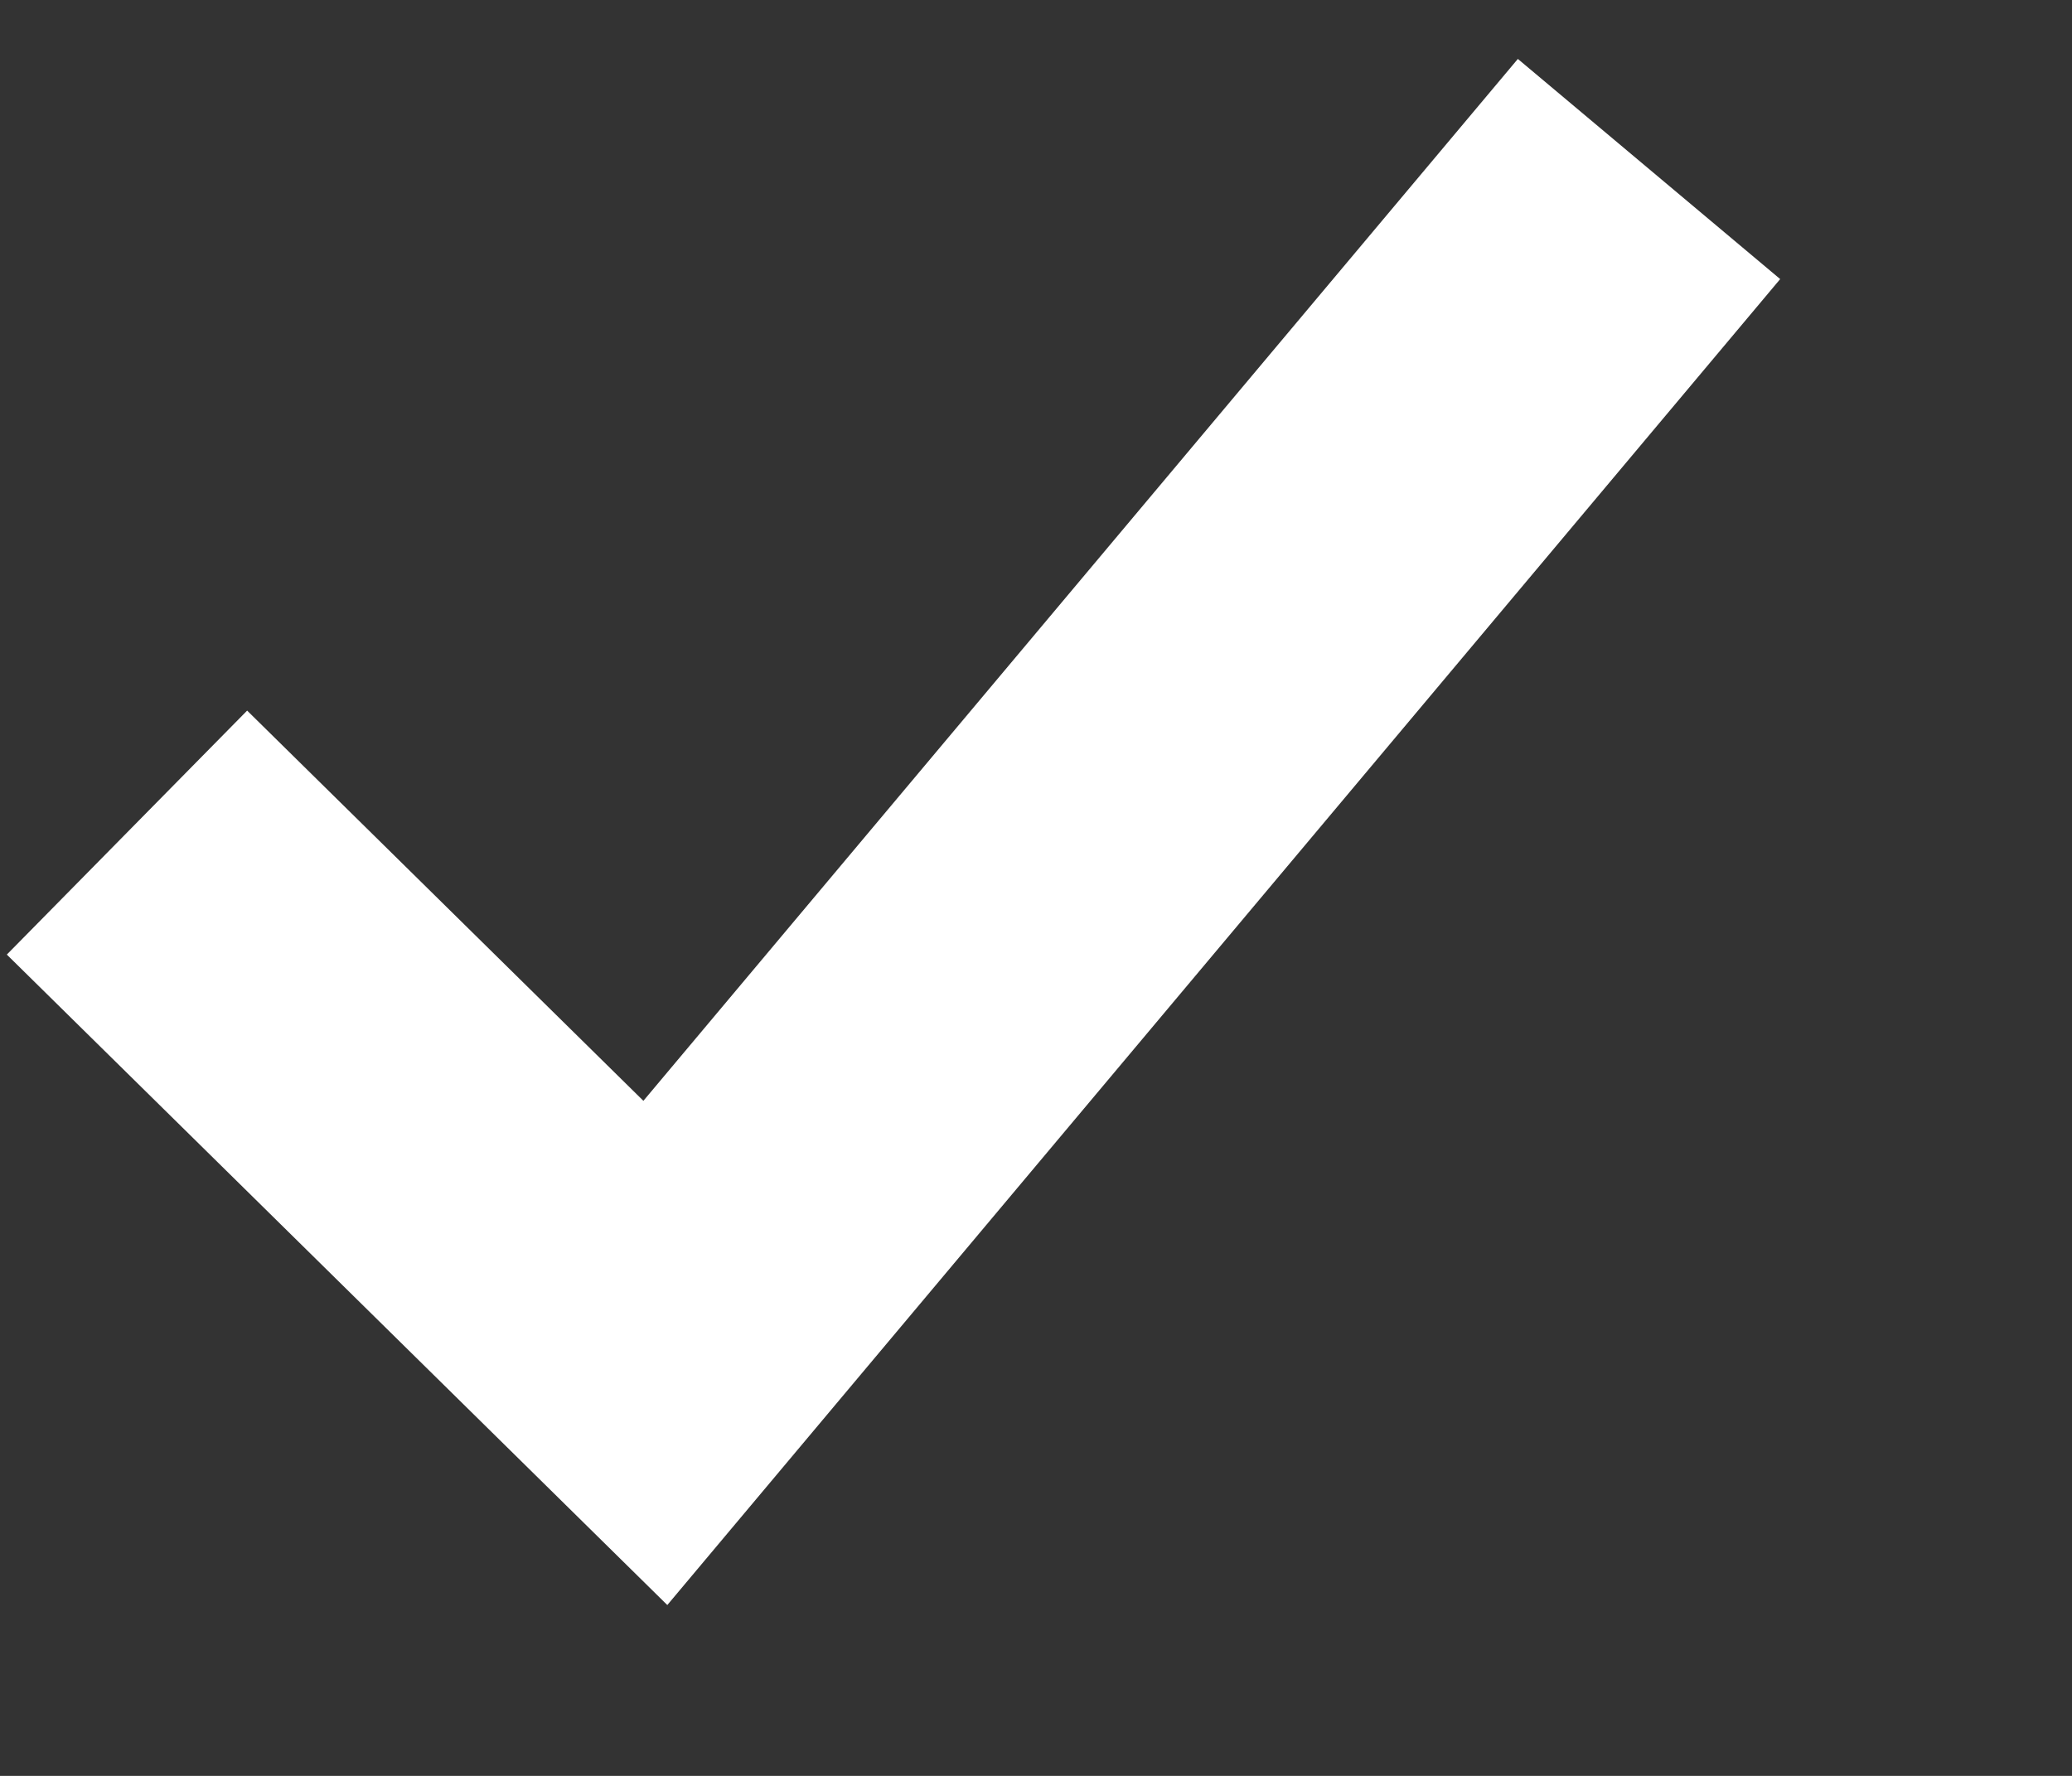 <?xml version="1.0" encoding="UTF-8"?> <svg xmlns="http://www.w3.org/2000/svg" width="7" height="6" viewBox="0 0 7 6" fill="none"><rect x="0" y="0" width="7" height="6" fill="#333333" stroke="none"/><path d="M0.429 2.813L2.214 4.571L5.571 0.571" stroke="white" stroke-width="1.157"></path></svg> 